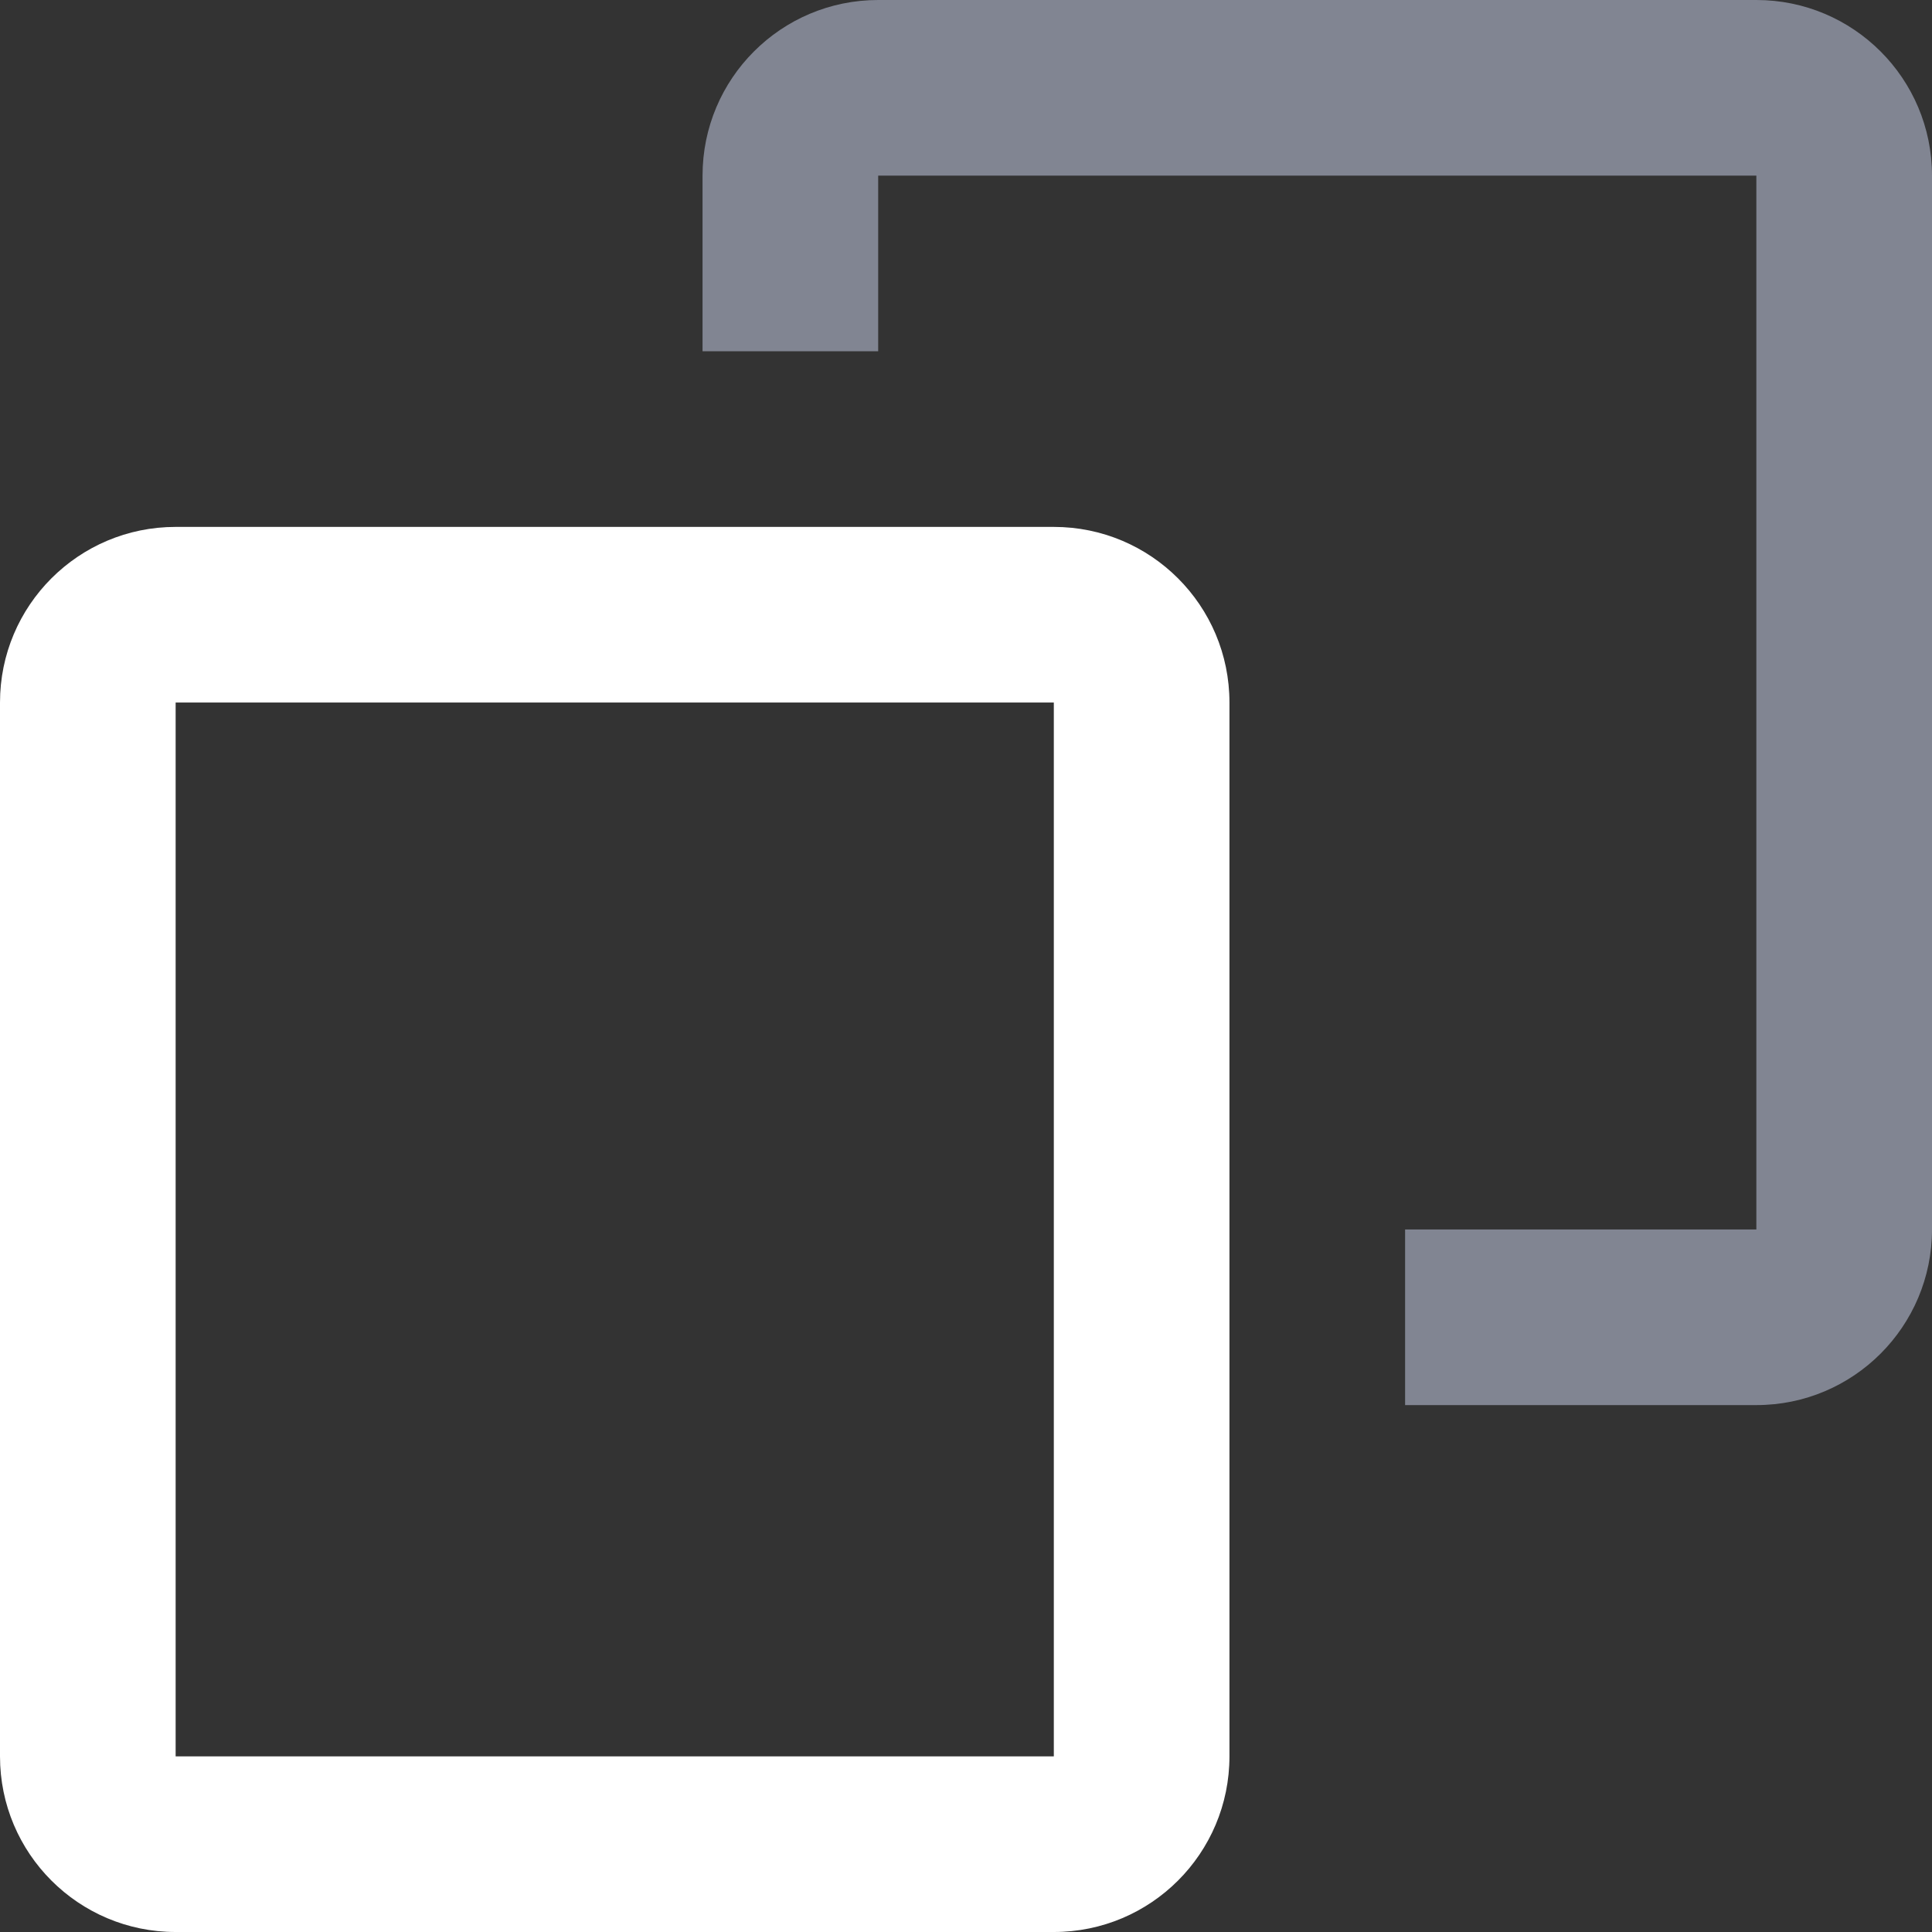 <?xml version="1.0" encoding="UTF-8"?>
<svg width="22px" height="22px" viewBox="0 0 22 22" version="1.1" xmlns="http://www.w3.org/2000/svg" xmlns:xlink="http://www.w3.org/1999/xlink">
    <rect x="0" y="0" width="22" height="22" fill="#333333" stroke="none"/>
    <!-- Generator: Sketch 52.6 (67491) - http://www.bohemiancoding.com/sketch -->
    <title>Icons / ico_Copy</title>
    <desc>Created with Sketch.</desc>
    <g id="Icons-/-ico_Copy" stroke="none" stroke-width="1" fill="none" fill-rule="evenodd">
        <path d="M2,8 L2,20 L12,20 L12,8 L2,8 Z M2,6 L12,6 C13.105,6 14,6.895 14,8 L14,20 C14,21.105 13.105,22 12,22 L2,22 C0.895,22 1.3527075e-16,21.105 0,20 L0,8 C-1.3527075e-16,6.895 0.895,6 2,6 Z" id="Rectangle" fill="#FFFFFF" fill-rule="nonzero"></path>
        <path d="M16,16 L16,14 L20,14 L20,2 L10,2 L10,4 L8,4 L8,2 C8,0.895 8.895,2.02906125e-16 10,0 L20,0 C21.105,-2.02906125e-16 22,0.895 22,2 L22,14 C22,15.105 21.105,16 20,16 L16,16 Z M16,16 L16,14 L20,14 L20,2 L10,2 L10,4 L8,4 L8,2 C8,0.895 8.895,2.02906125e-16 10,0 L20,0 C21.105,-2.02906125e-16 22,0.895 22,2 L22,14 C22,15.105 21.105,16 20,16 L16,16 Z" id="Path" fill="#818592" fill-rule="nonzero"></path>
    </g>
</svg>